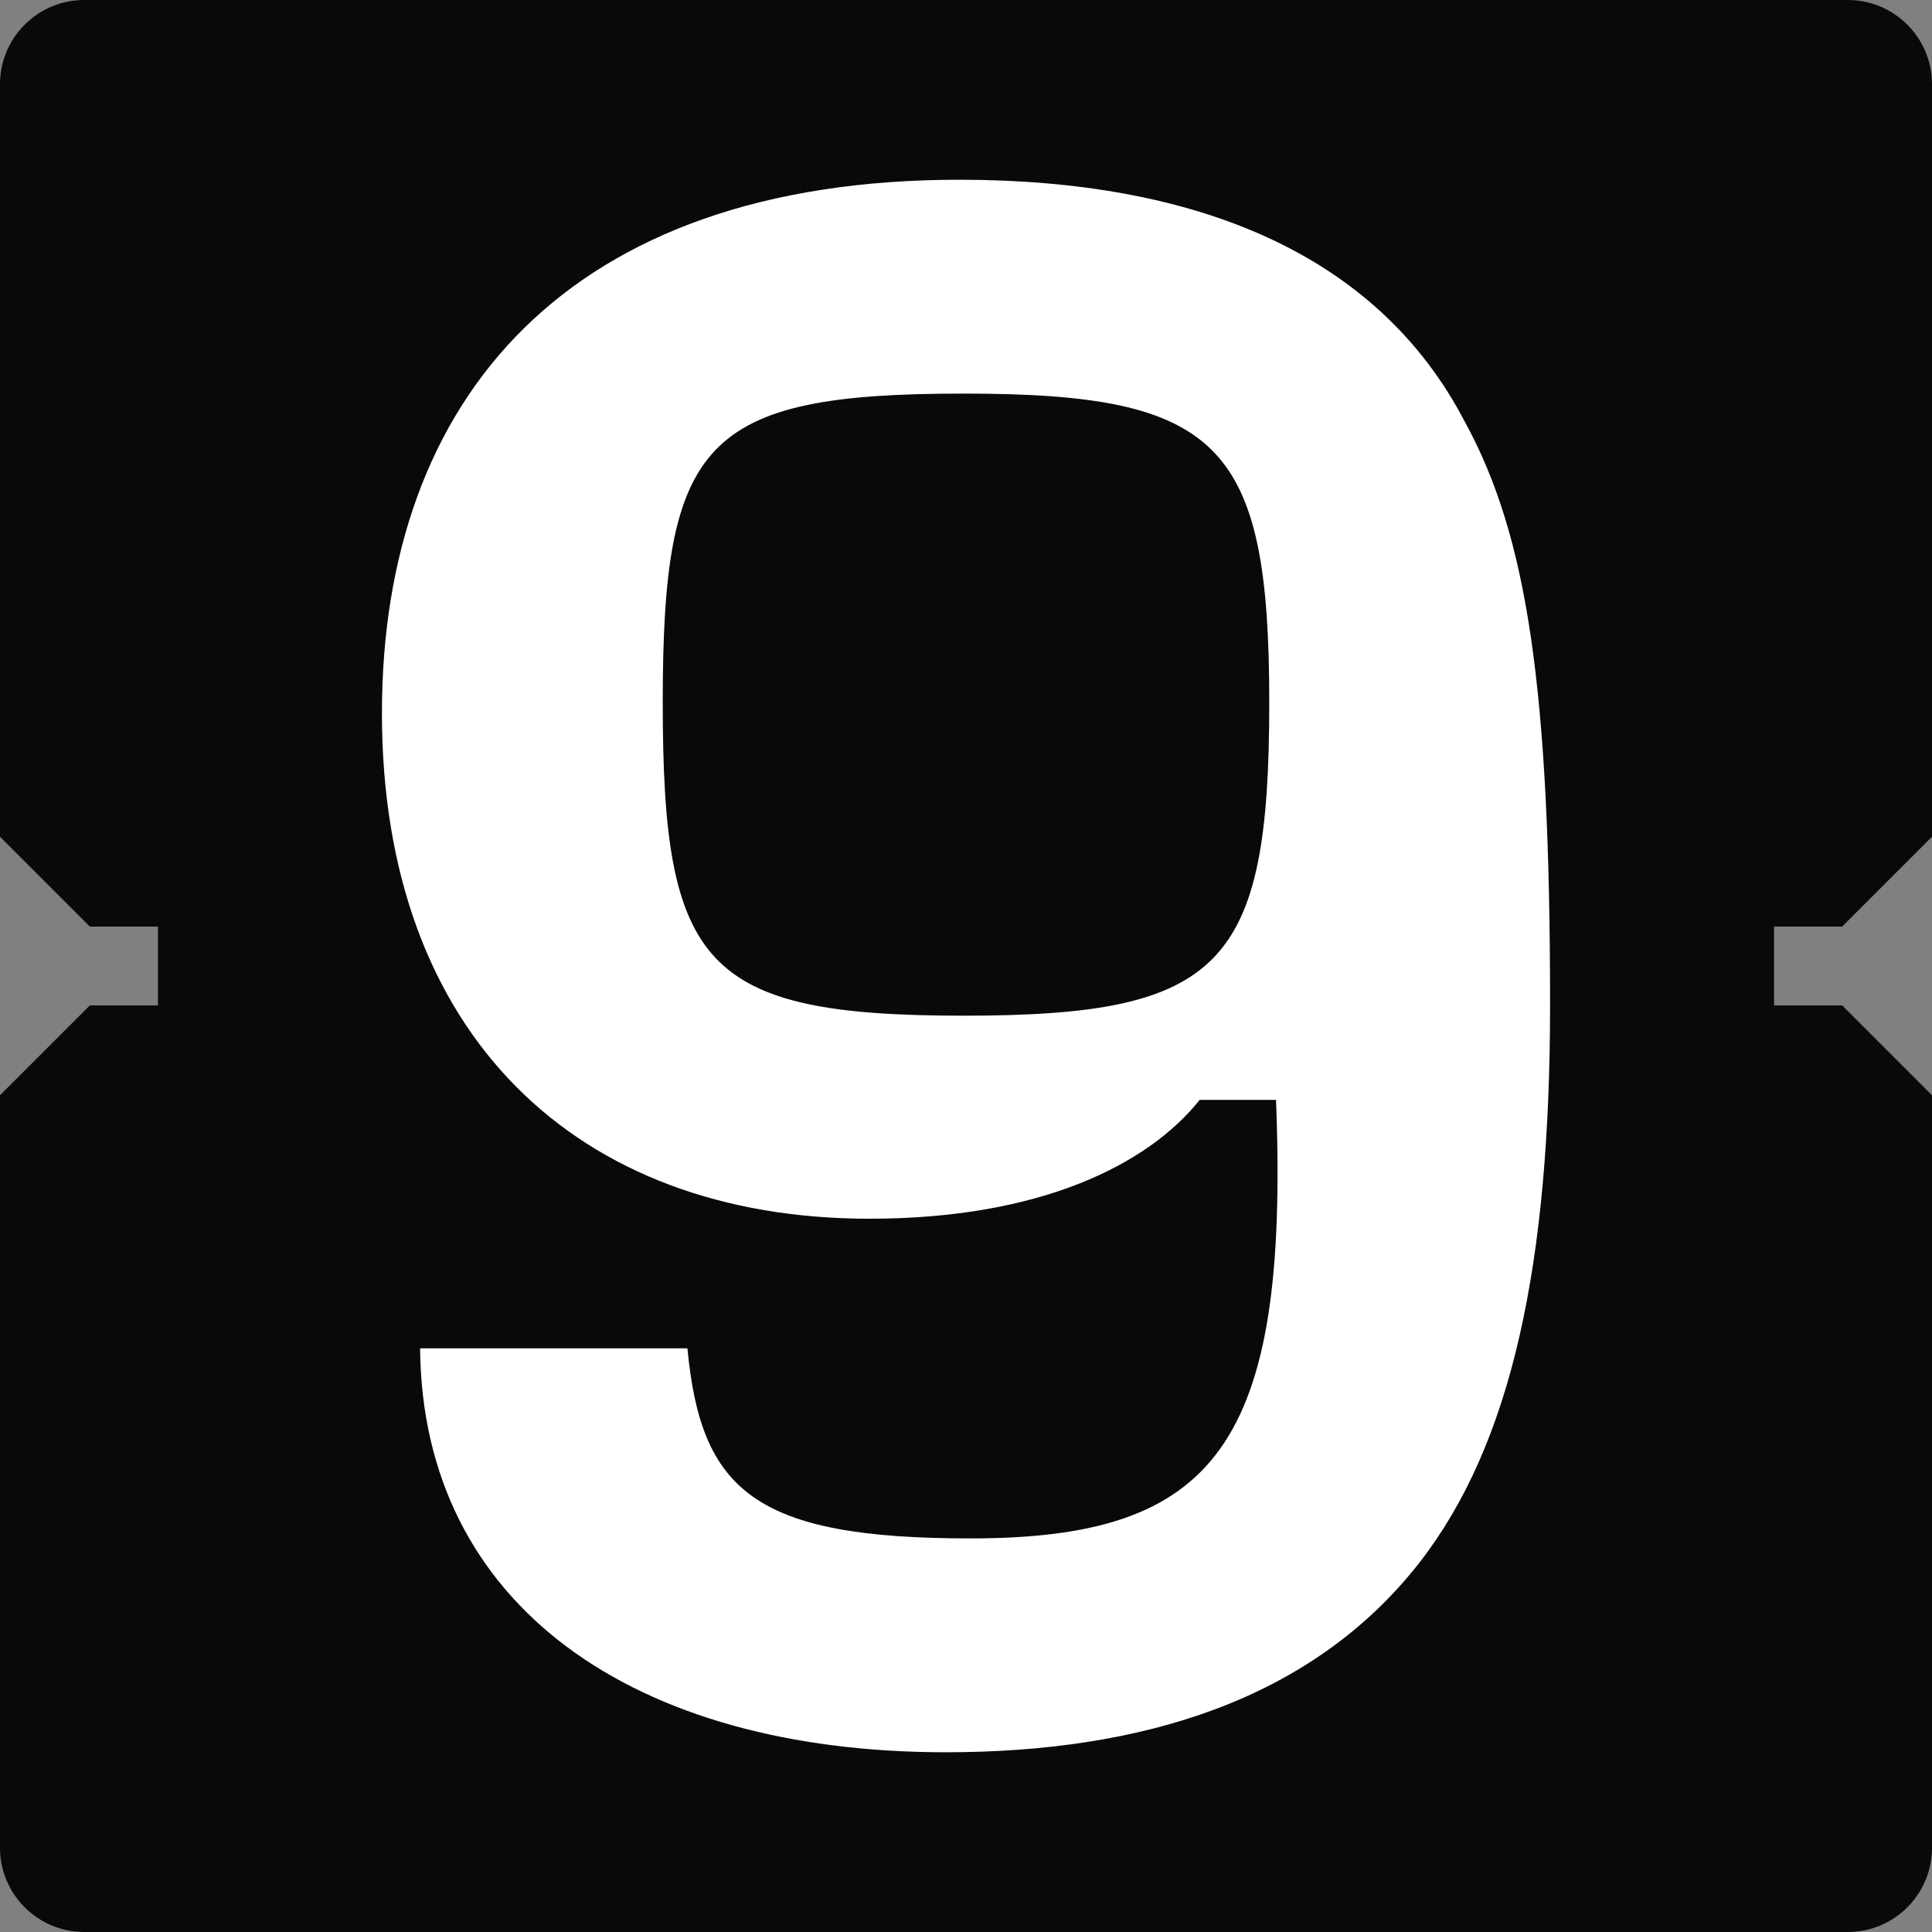 <svg width="32" height="32" viewBox="0 0 32 32" fill="none" xmlns="http://www.w3.org/2000/svg">
<rect x="0" y="0" width="32" height="32" fill="#808080" stroke="none"/>
<rect x="6.125" y="1.375" width="19.875" height="28.5" fill="#fff"/>
<path d="M10.977 11.635C10.977 7.306 11.646 6.519 15.963 6.519C20.205 6.519 21.023 7.342 21.023 11.635C21.023 16 20.242 16.823 15.963 16.823C11.646 16.823 10.977 16 10.977 11.635Z" fill="#090909"/>
<path fill-rule="evenodd" clip-rule="evenodd" d="M1.395 0C0.625 0 0 0.625 0 1.395V13.859L1.488 15.347H2.616V16.653H1.488L0 18.141V30.605C0 31.375 0.625 32 1.395 32H30.605C31.375 32 32 31.375 32 30.605V18.141L30.512 16.653H29.384V15.347H30.512L32 13.859V1.395C32 0.625 31.375 0 30.605 0H1.395ZM24.261 6.984C22.809 4.193 19.795 2.977 15.888 2.977C9.414 2.977 6.326 6.59 6.326 11.814C6.326 17.145 9.563 20.186 14.4 20.186C17.228 20.186 19.014 19.292 19.87 18.218H21.135C21.358 23.943 20.13 25.481 16.074 25.481C12.502 25.481 11.609 24.694 11.386 22.333H6.958C6.995 26.59 10.493 29.023 15.665 29.023C18.902 29.023 21.73 28.165 23.516 25.875C25.042 23.907 25.674 20.937 25.674 16.644C25.674 11.42 25.302 8.88 24.261 6.984Z" fill="#090909"/>
</svg>
